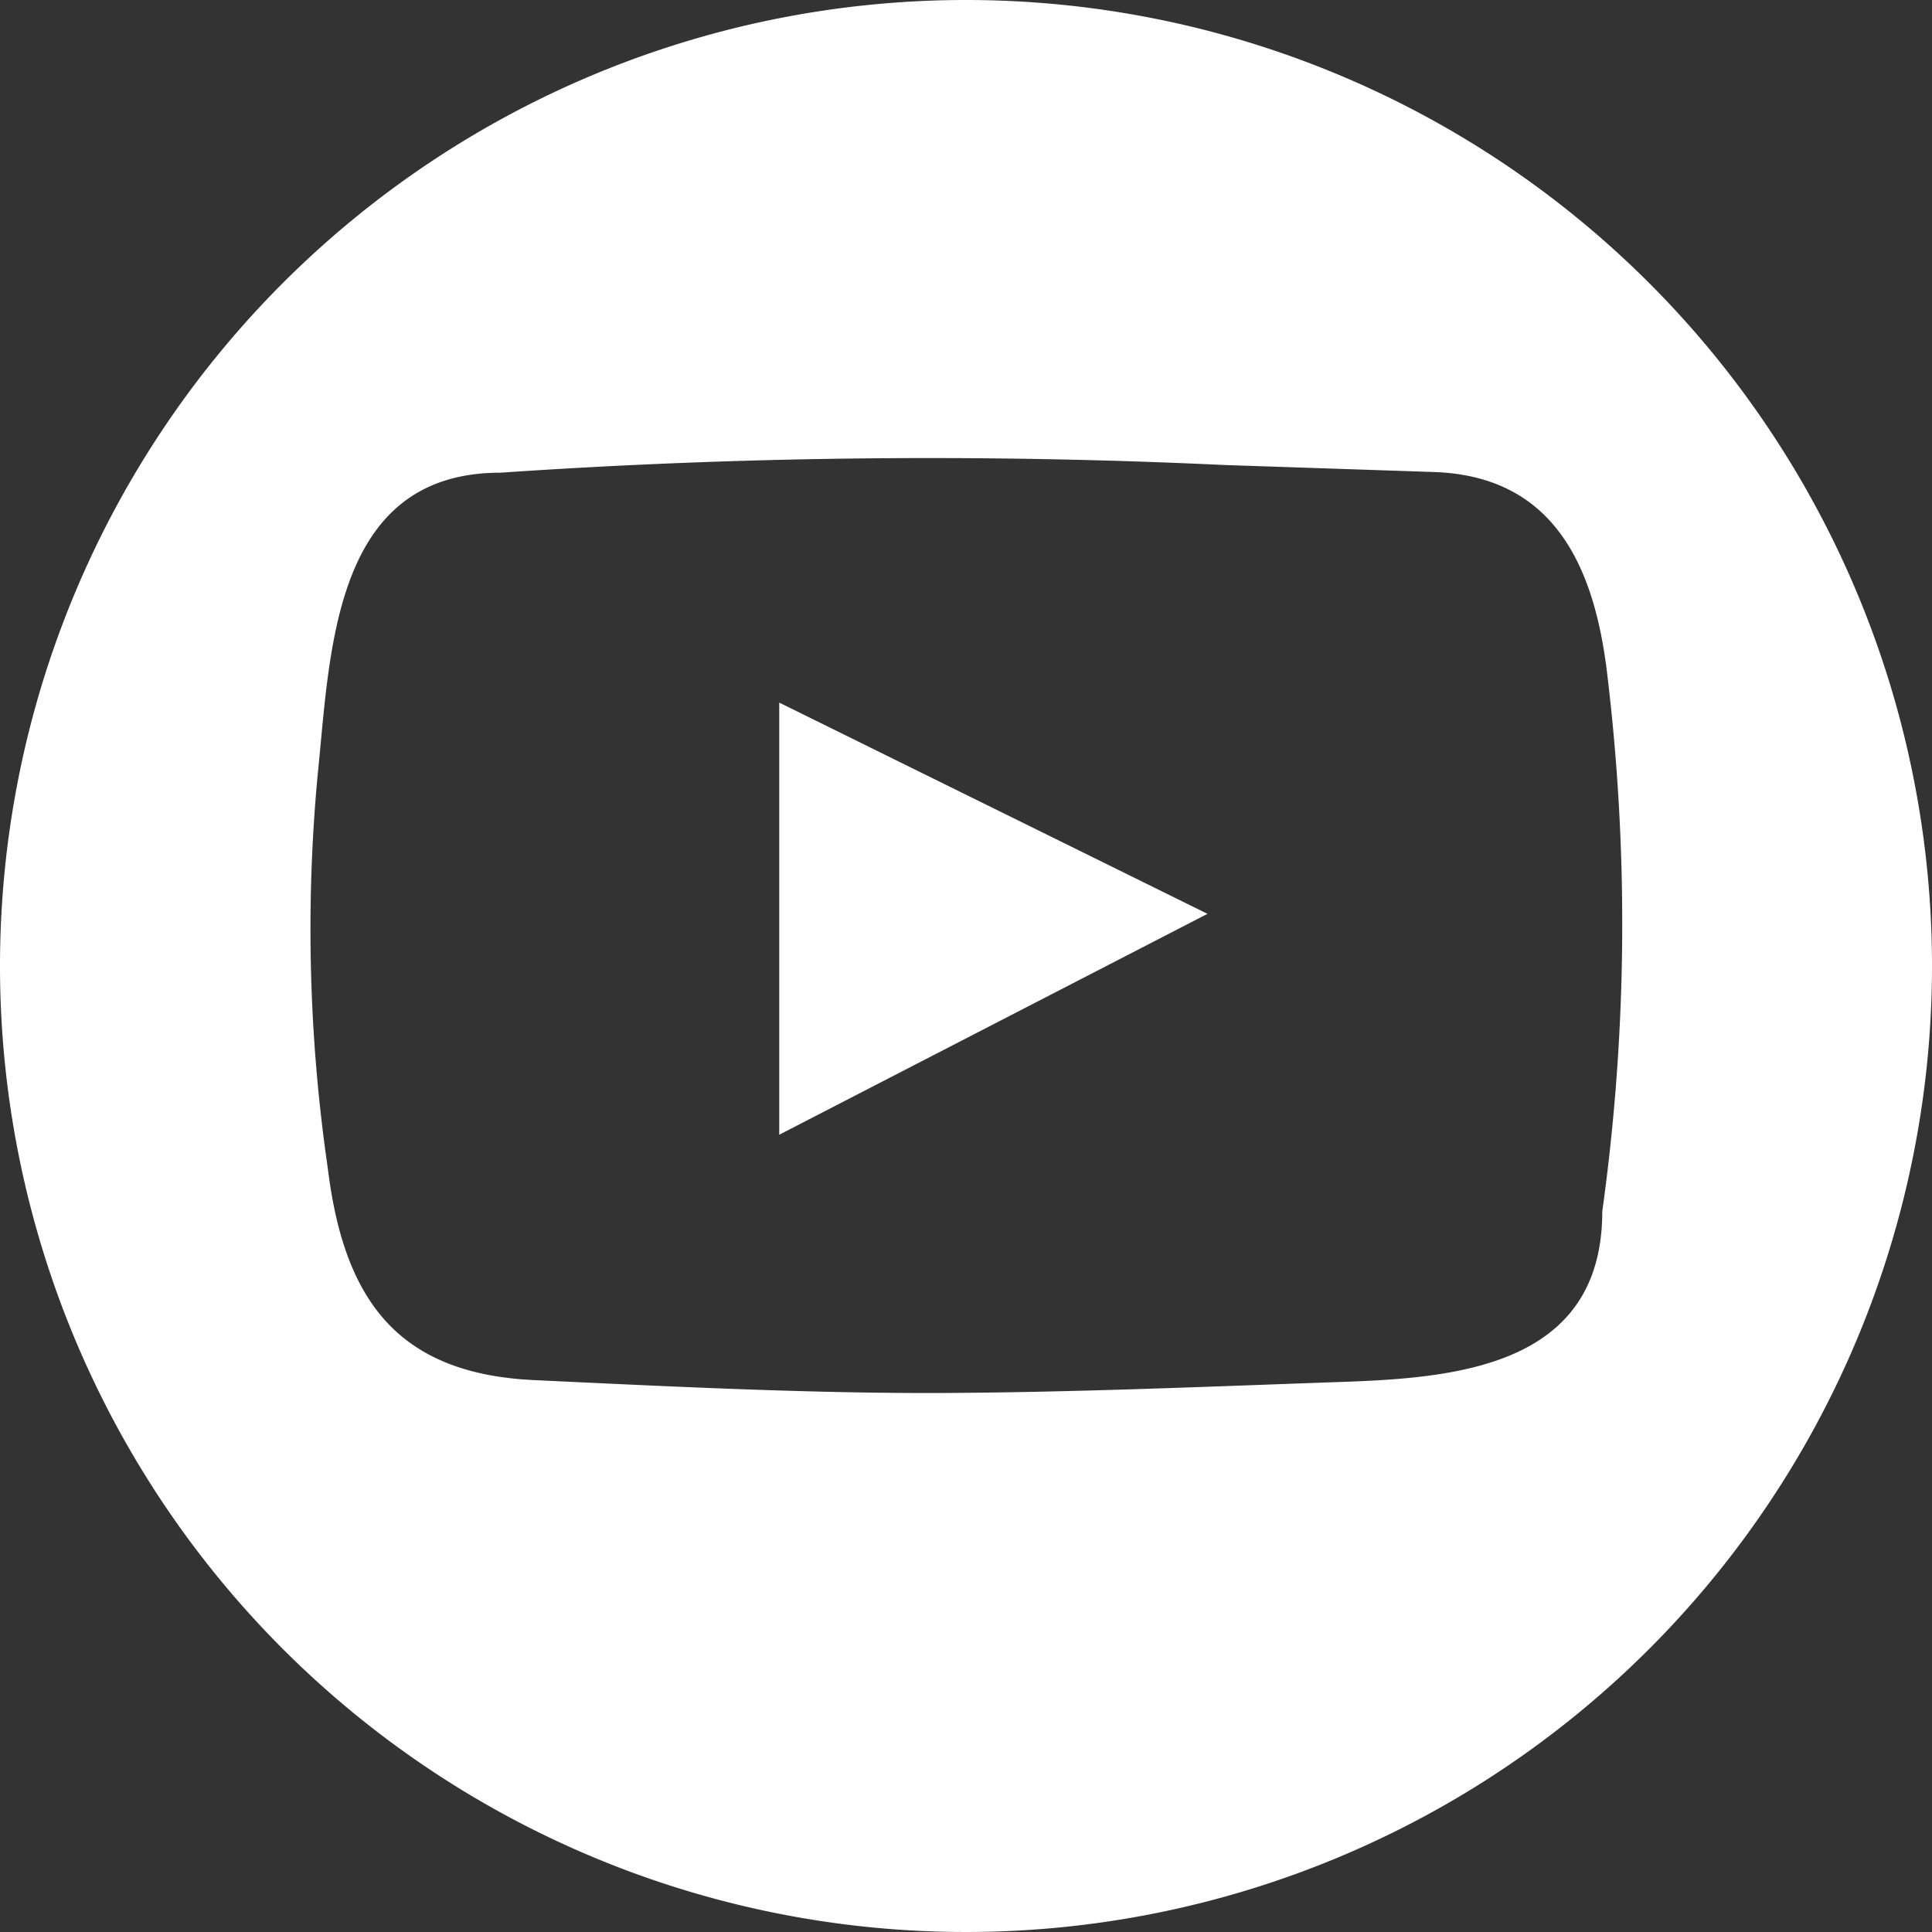 <svg xmlns="http://www.w3.org/2000/svg" viewBox="0 0 30 30"><rect x="0" y="0" width="30" height="30" fill="#333333" stroke="none"/><title>Youtube_1</title><g id="Capa_2" data-name="Capa 2"><g id="Capa_1-2" data-name="Capa 1"><path d="M15,0A15,15,0,1,0,30,15,15,15,0,0,0,15,0Zm9.88,18.81c0,2.42-2.29,2.59-4.09,2.65-2,.07-4.08.16-6.13.17s-4.25-.1-6.37-.2-2.95-1.25-3.2-3.29a25.77,25.77,0,0,1-.16-6.08c.2-1.91.22-4.72,2.84-4.72A97.66,97.66,0,0,1,19,7.22l3.28.11c1.86.07,2.47,1.48,2.67,3.08A32.36,32.36,0,0,1,24.88,18.81Z" fill="#ffffff"/><polygon points="12.1 17.62 18.75 14.19 12.1 10.91 12.1 17.62" fill="#ffffff"/></g></g></svg>